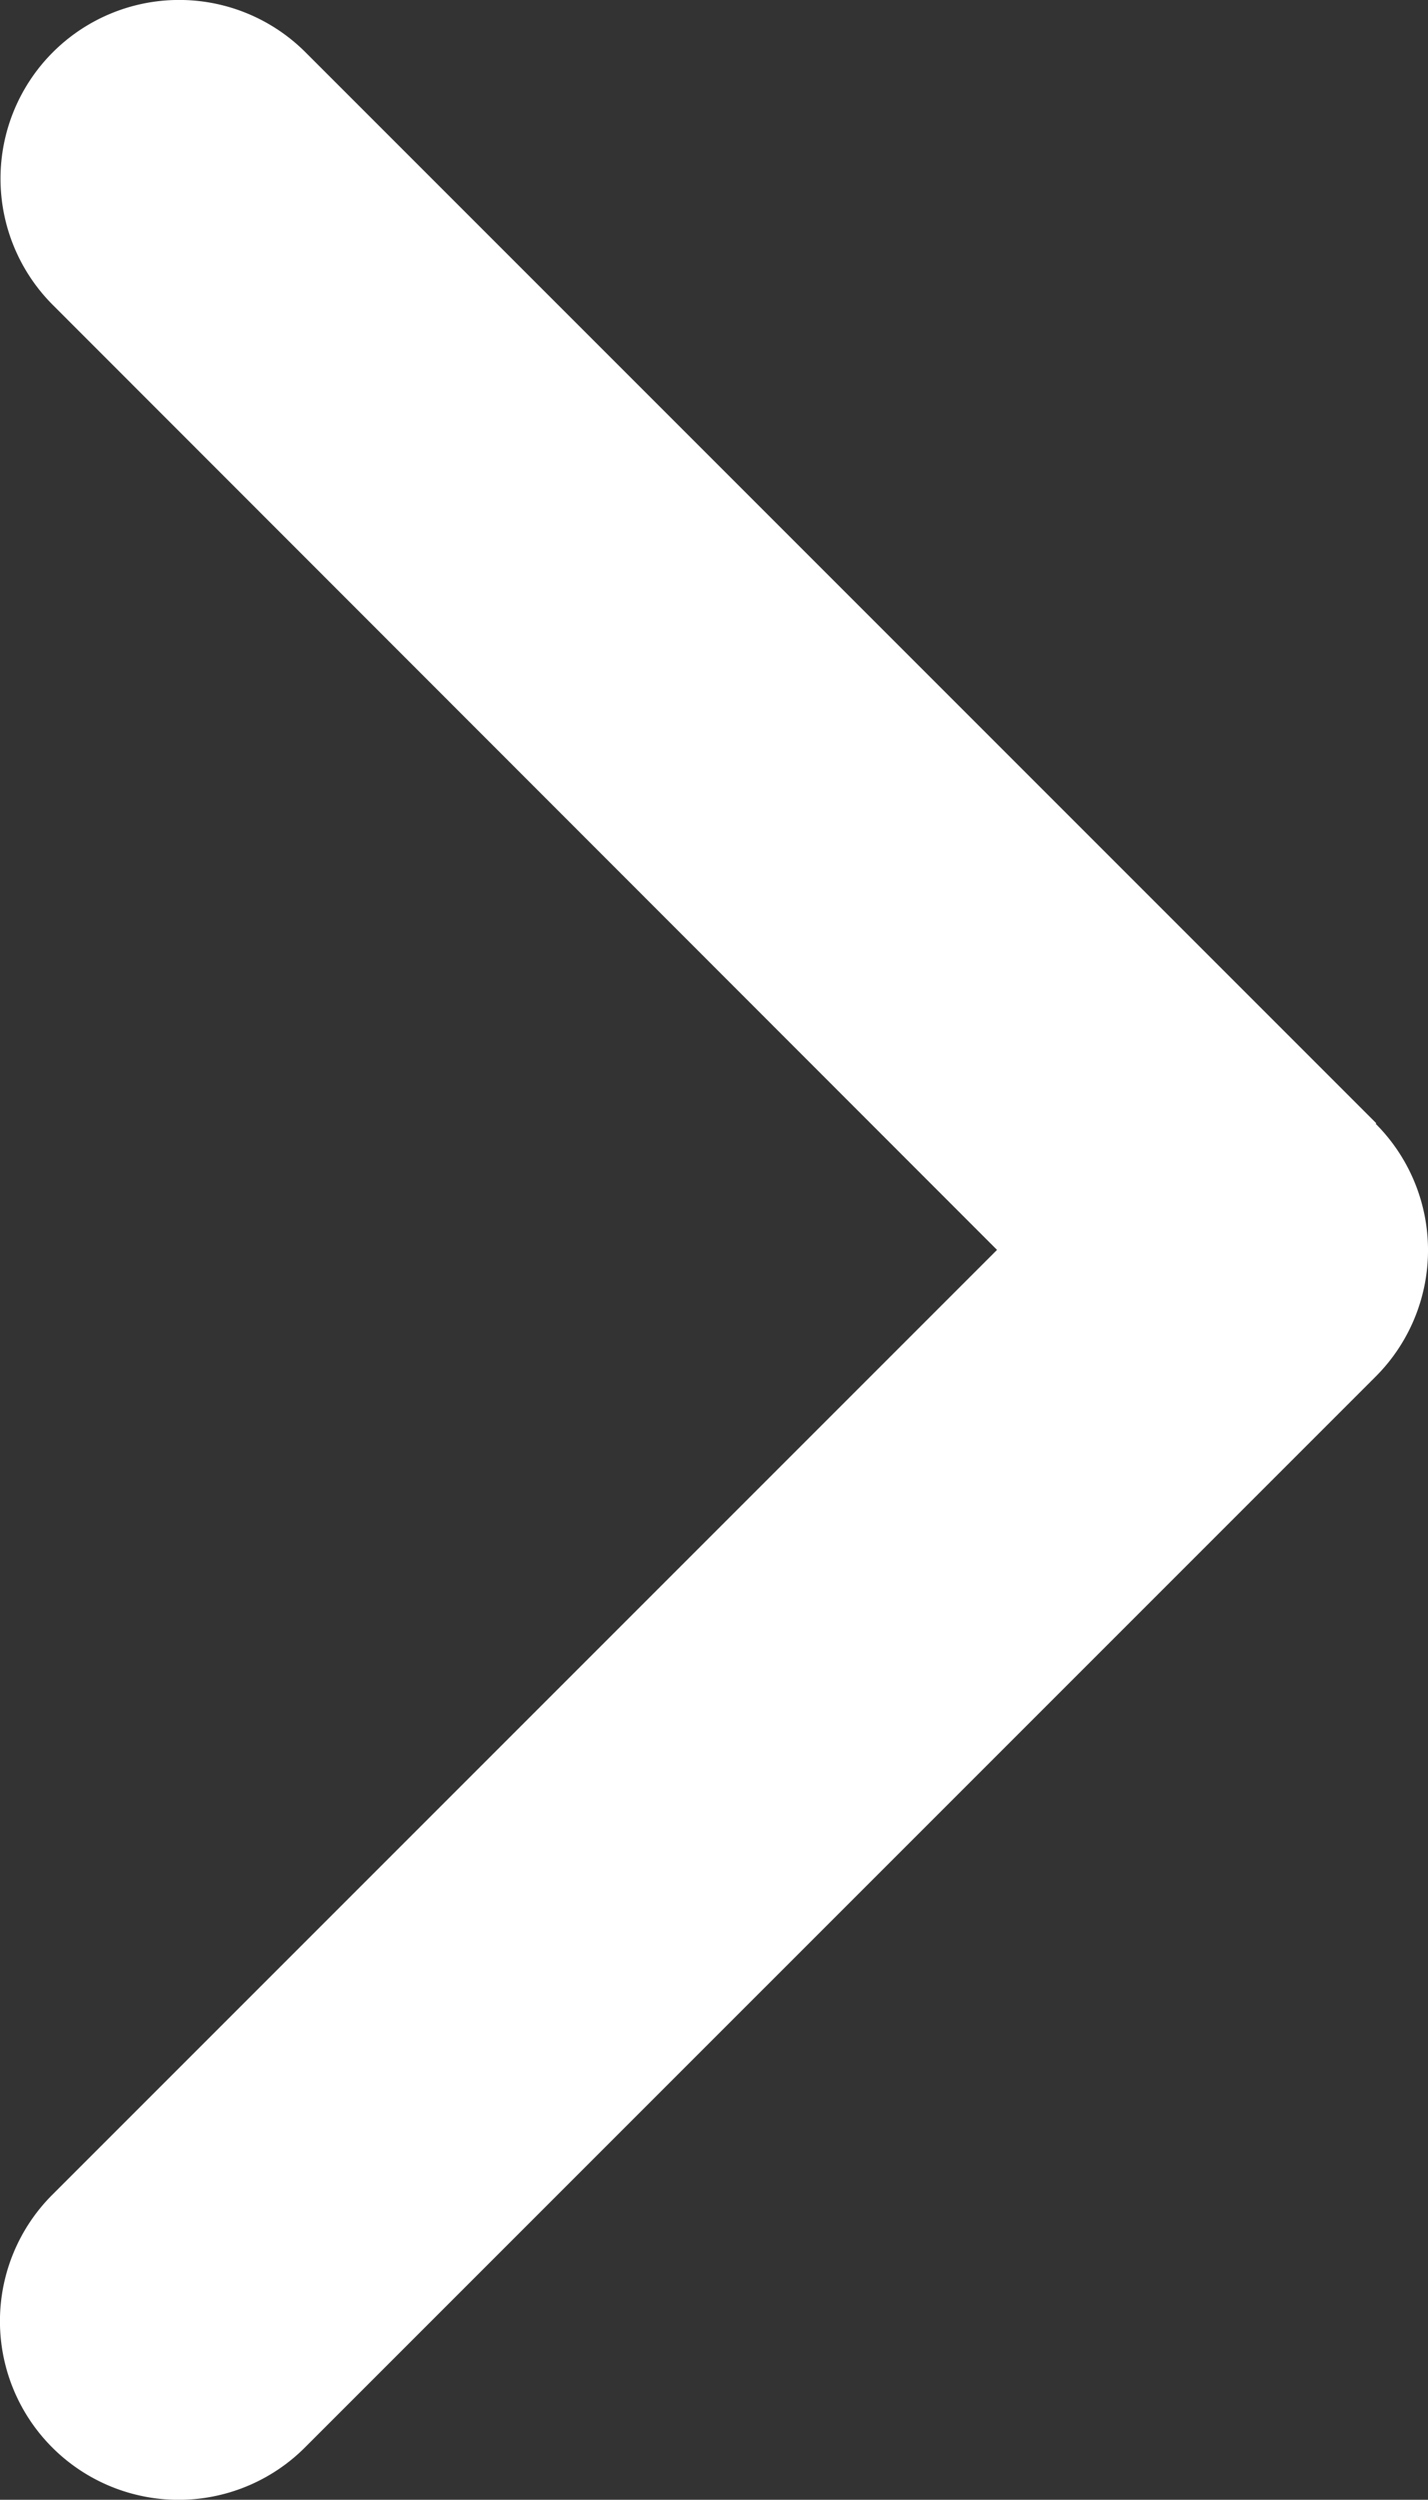 <svg xmlns="http://www.w3.org/2000/svg" width="88.864" height="155.534" viewBox="0 0 88.864 155.534">
  <rect x="0" y="0" width="88.864" height="155.534" fill="#333333" stroke="none"/>
  <path id="right" d="M181.536,101.849a11.123,11.123,0,0,1,0,15.722L114.9,184.206a11.117,11.117,0,0,1-15.722-15.722l58.792-58.792L99.213,50.9a11.117,11.117,0,0,1,15.722-15.722l66.635,66.635Z" transform="translate(-95.925 -31.925)" fill="#fff"/>
</svg>
